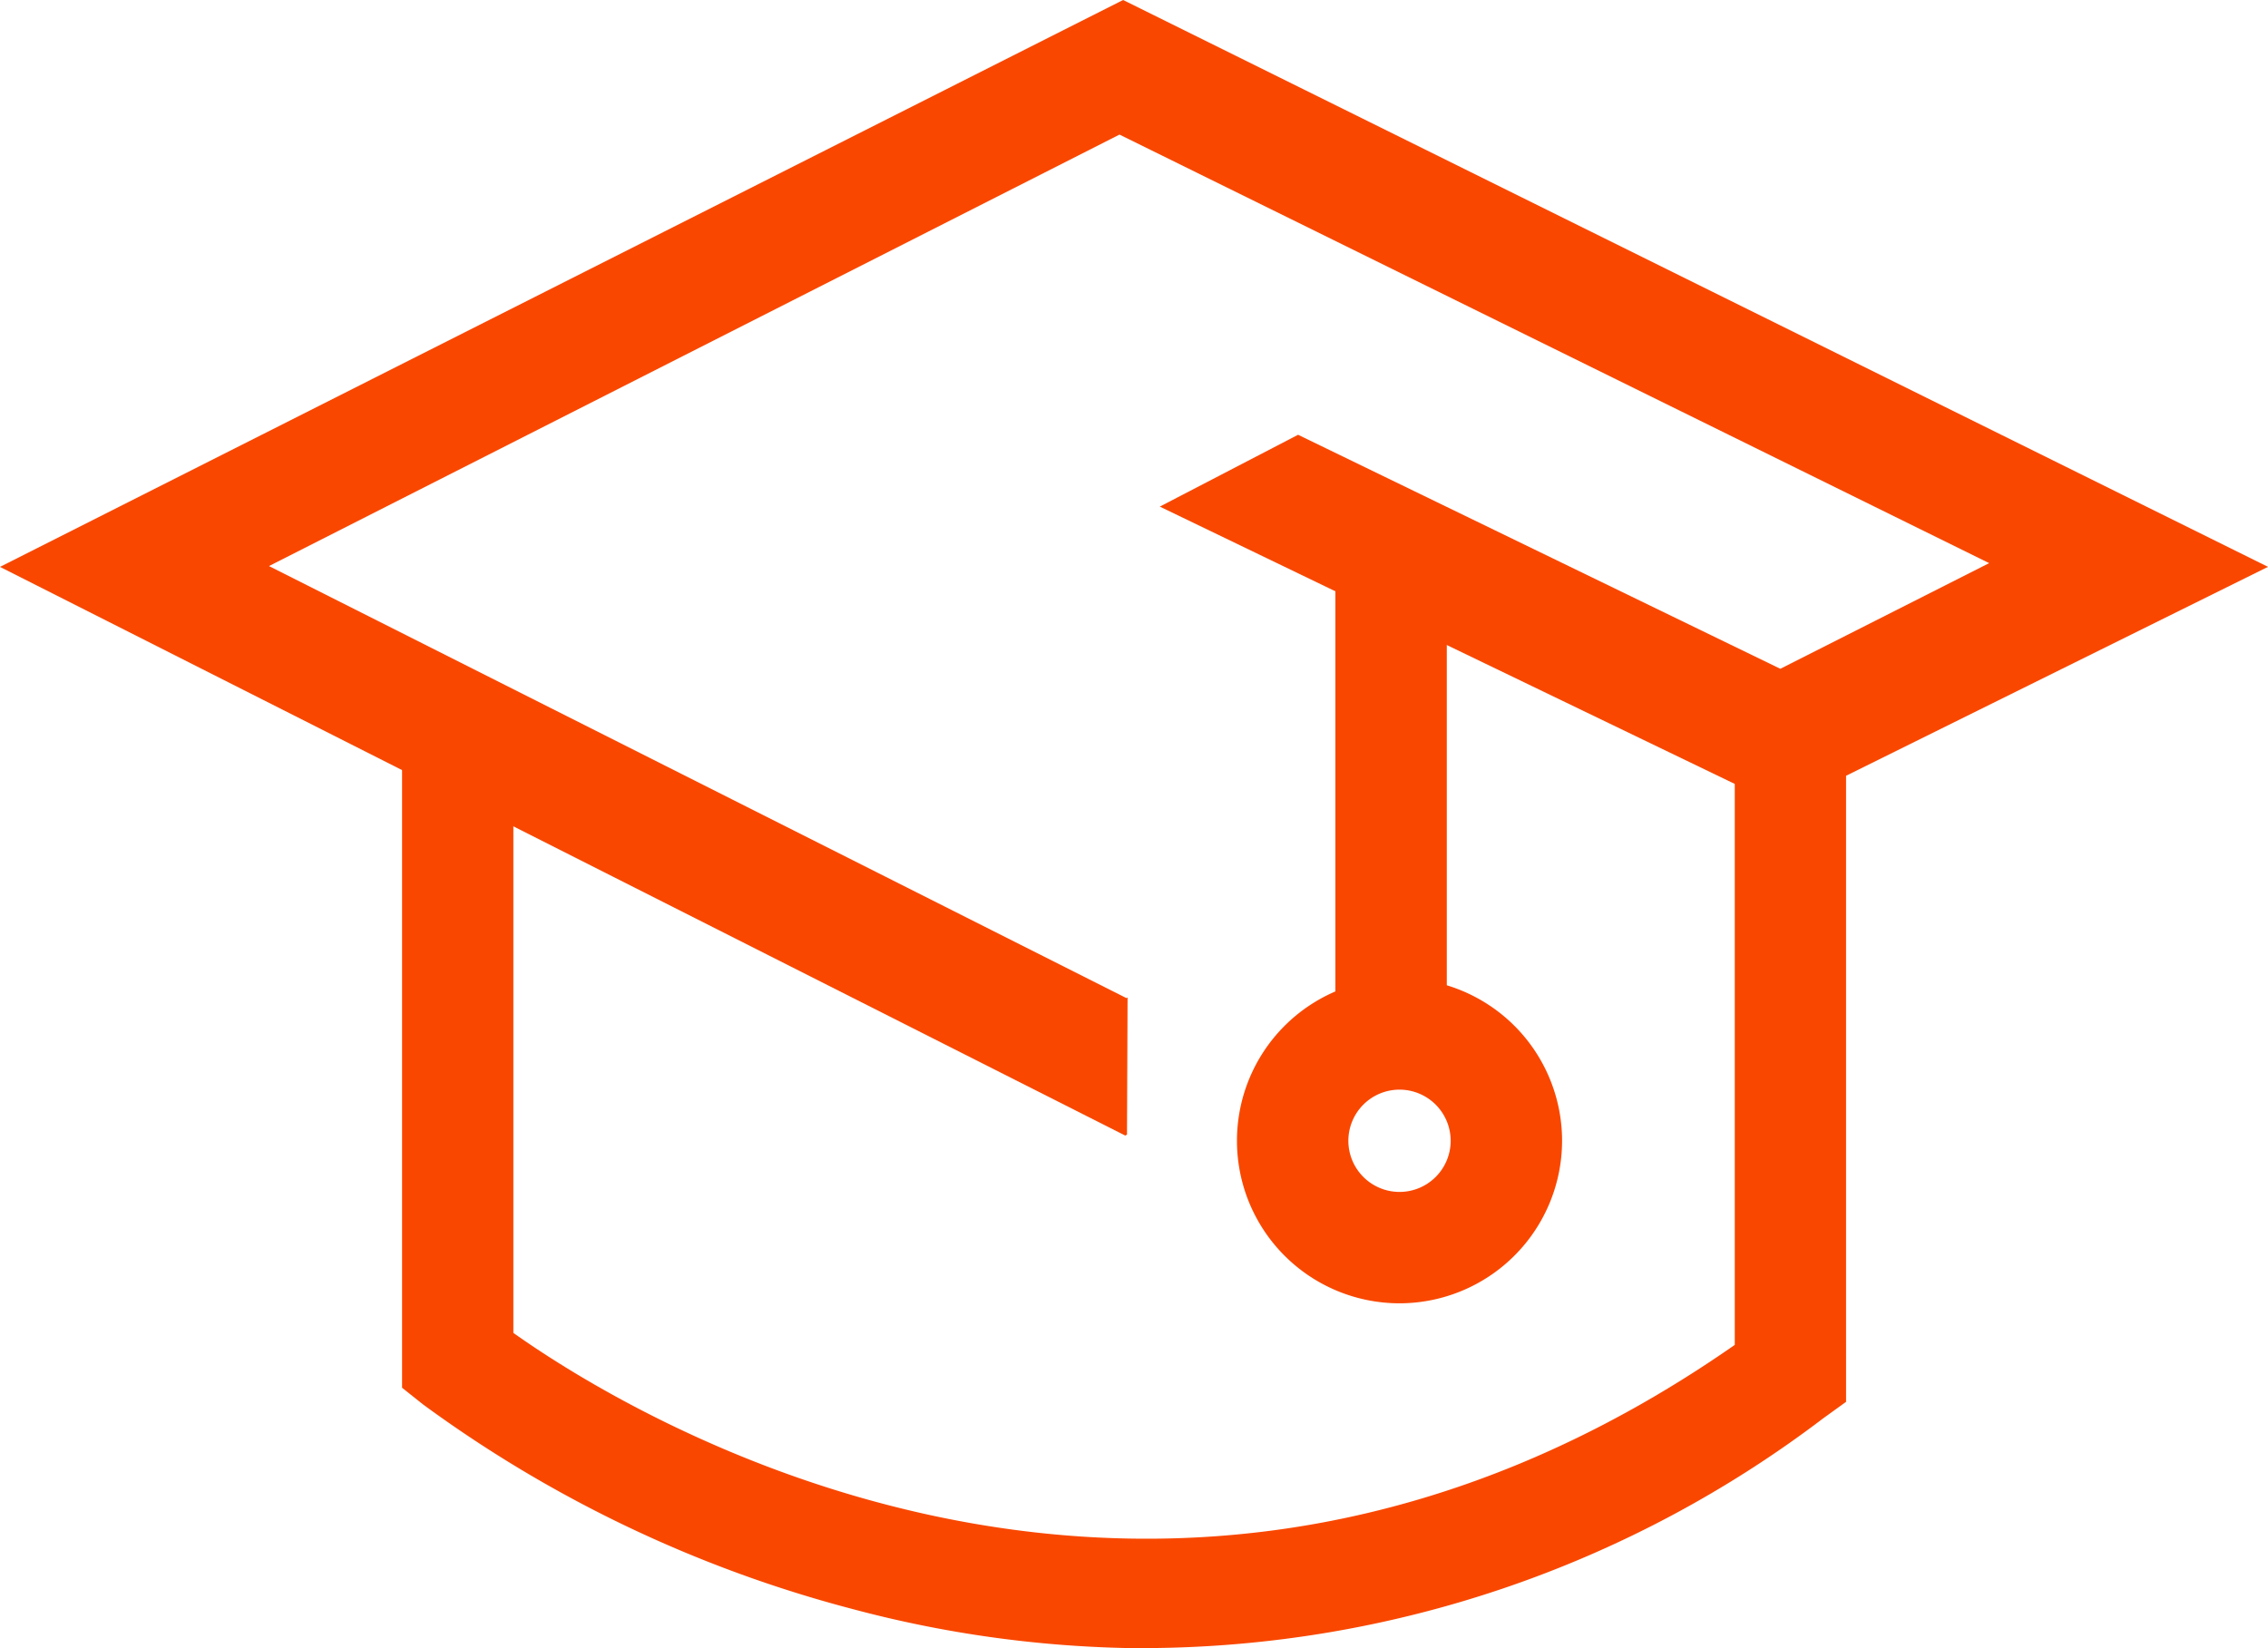<svg xmlns="http://www.w3.org/2000/svg" xmlns:xlink="http://www.w3.org/1999/xlink" width="55.026" height="40" viewBox="0 0 55.026 40">
  <defs>
    <clipPath id="clip-path">
      <rect id="Rectangle_6411" data-name="Rectangle 6411" width="55.026" height="40" fill="#f94700"/>
    </clipPath>
  </defs>
  <g id="Group_17712" data-name="Group 17712" transform="translate(0 0)">
    <g id="Group_17710" data-name="Group 17710" transform="translate(0 0)" clip-path="url(#clip-path)">
      <path id="Path_15493" data-name="Path 15493" d="M39.762,61.124a27.957,27.957,0,0,1-7.181-.954,30.8,30.8,0,0,1-10.415-4.963l-.51-.406V38.893h2.7V53.47c2.736,1.943,15.679,10.026,29.634.291V38.438h2.7V55.143l-.554.4a27.33,27.33,0,0,1-16.379,5.576" transform="translate(-11.901 -21.124)" fill="#f94700"/>
      <line id="Line_470" data-name="Line 470" y2="11.553" transform="translate(33.75 12.857)"/>
      <rect id="Rectangle_6410" data-name="Rectangle 6410" width="2.703" height="11.553" transform="translate(32.399 12.857)" fill="#f94700"/>
      <path id="Path_15494" data-name="Path 15494" d="M70.57,60.592a3.944,3.944,0,1,1,3.944-3.944,3.948,3.948,0,0,1-3.944,3.944m0-5.185a1.241,1.241,0,1,0,1.241,1.241,1.242,1.242,0,0,0-1.241-1.241" transform="translate(-36.615 -28.964)" fill="#f94700"/>
      <path id="Path_15495" data-name="Path 15495" d="M27.249,0,0,13.757l27.3,13.8.043-.022.014-3.328-.029.014L6.526,13.737,27.161,3.266l21.1,10.4L43.194,16.23l-11.7-5.679-3.355,1.743,15.115,7.292,11.772-5.83Z" transform="translate(0 0)" fill="#f94700"/>
    </g>
  </g>
</svg>
